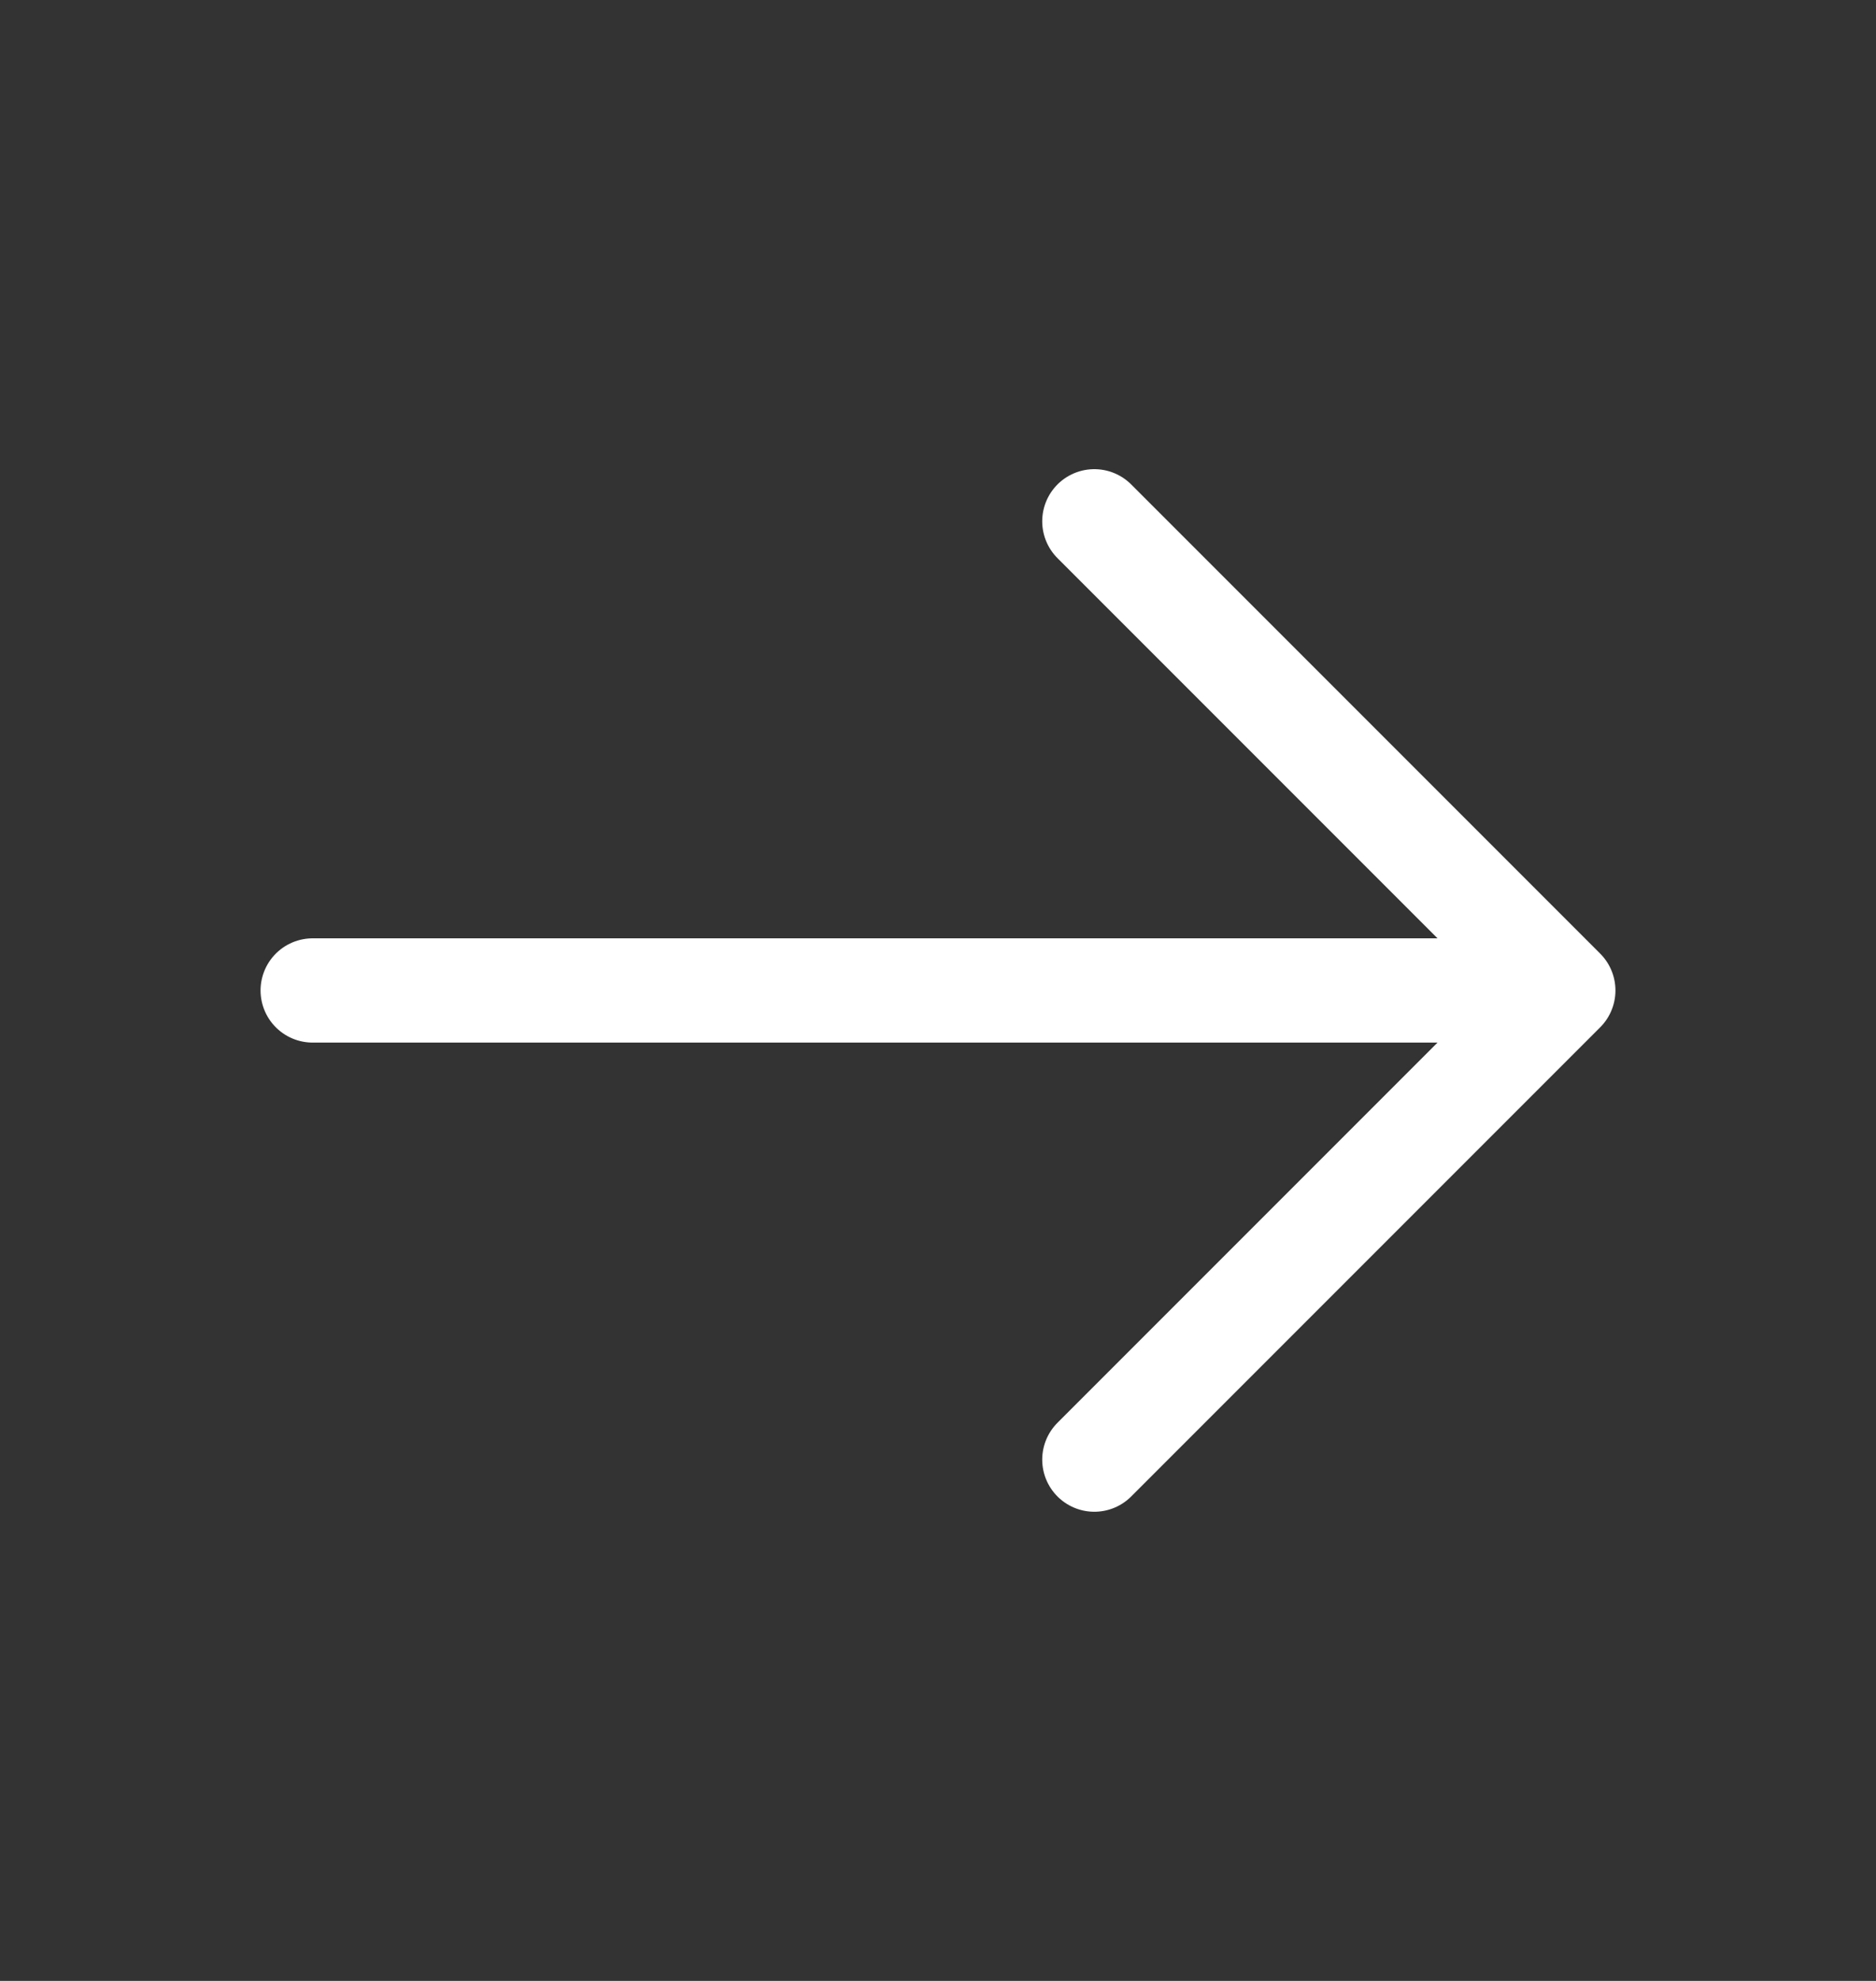 <svg width="18" height="19" viewBox="0 0 18 19" fill="none" xmlns="http://www.w3.org/2000/svg">
<rect x="0" y="0" width="18" height="19" fill="#333333" stroke="none"/>
<g id="arrow-narrow-right">
<path id="Icon" d="M3 9.5H15M15 9.5L10.5 5M15 9.5L10.5 14" stroke="white" stroke-linecap="round" stroke-linejoin="round"/>
</g>
</svg>
